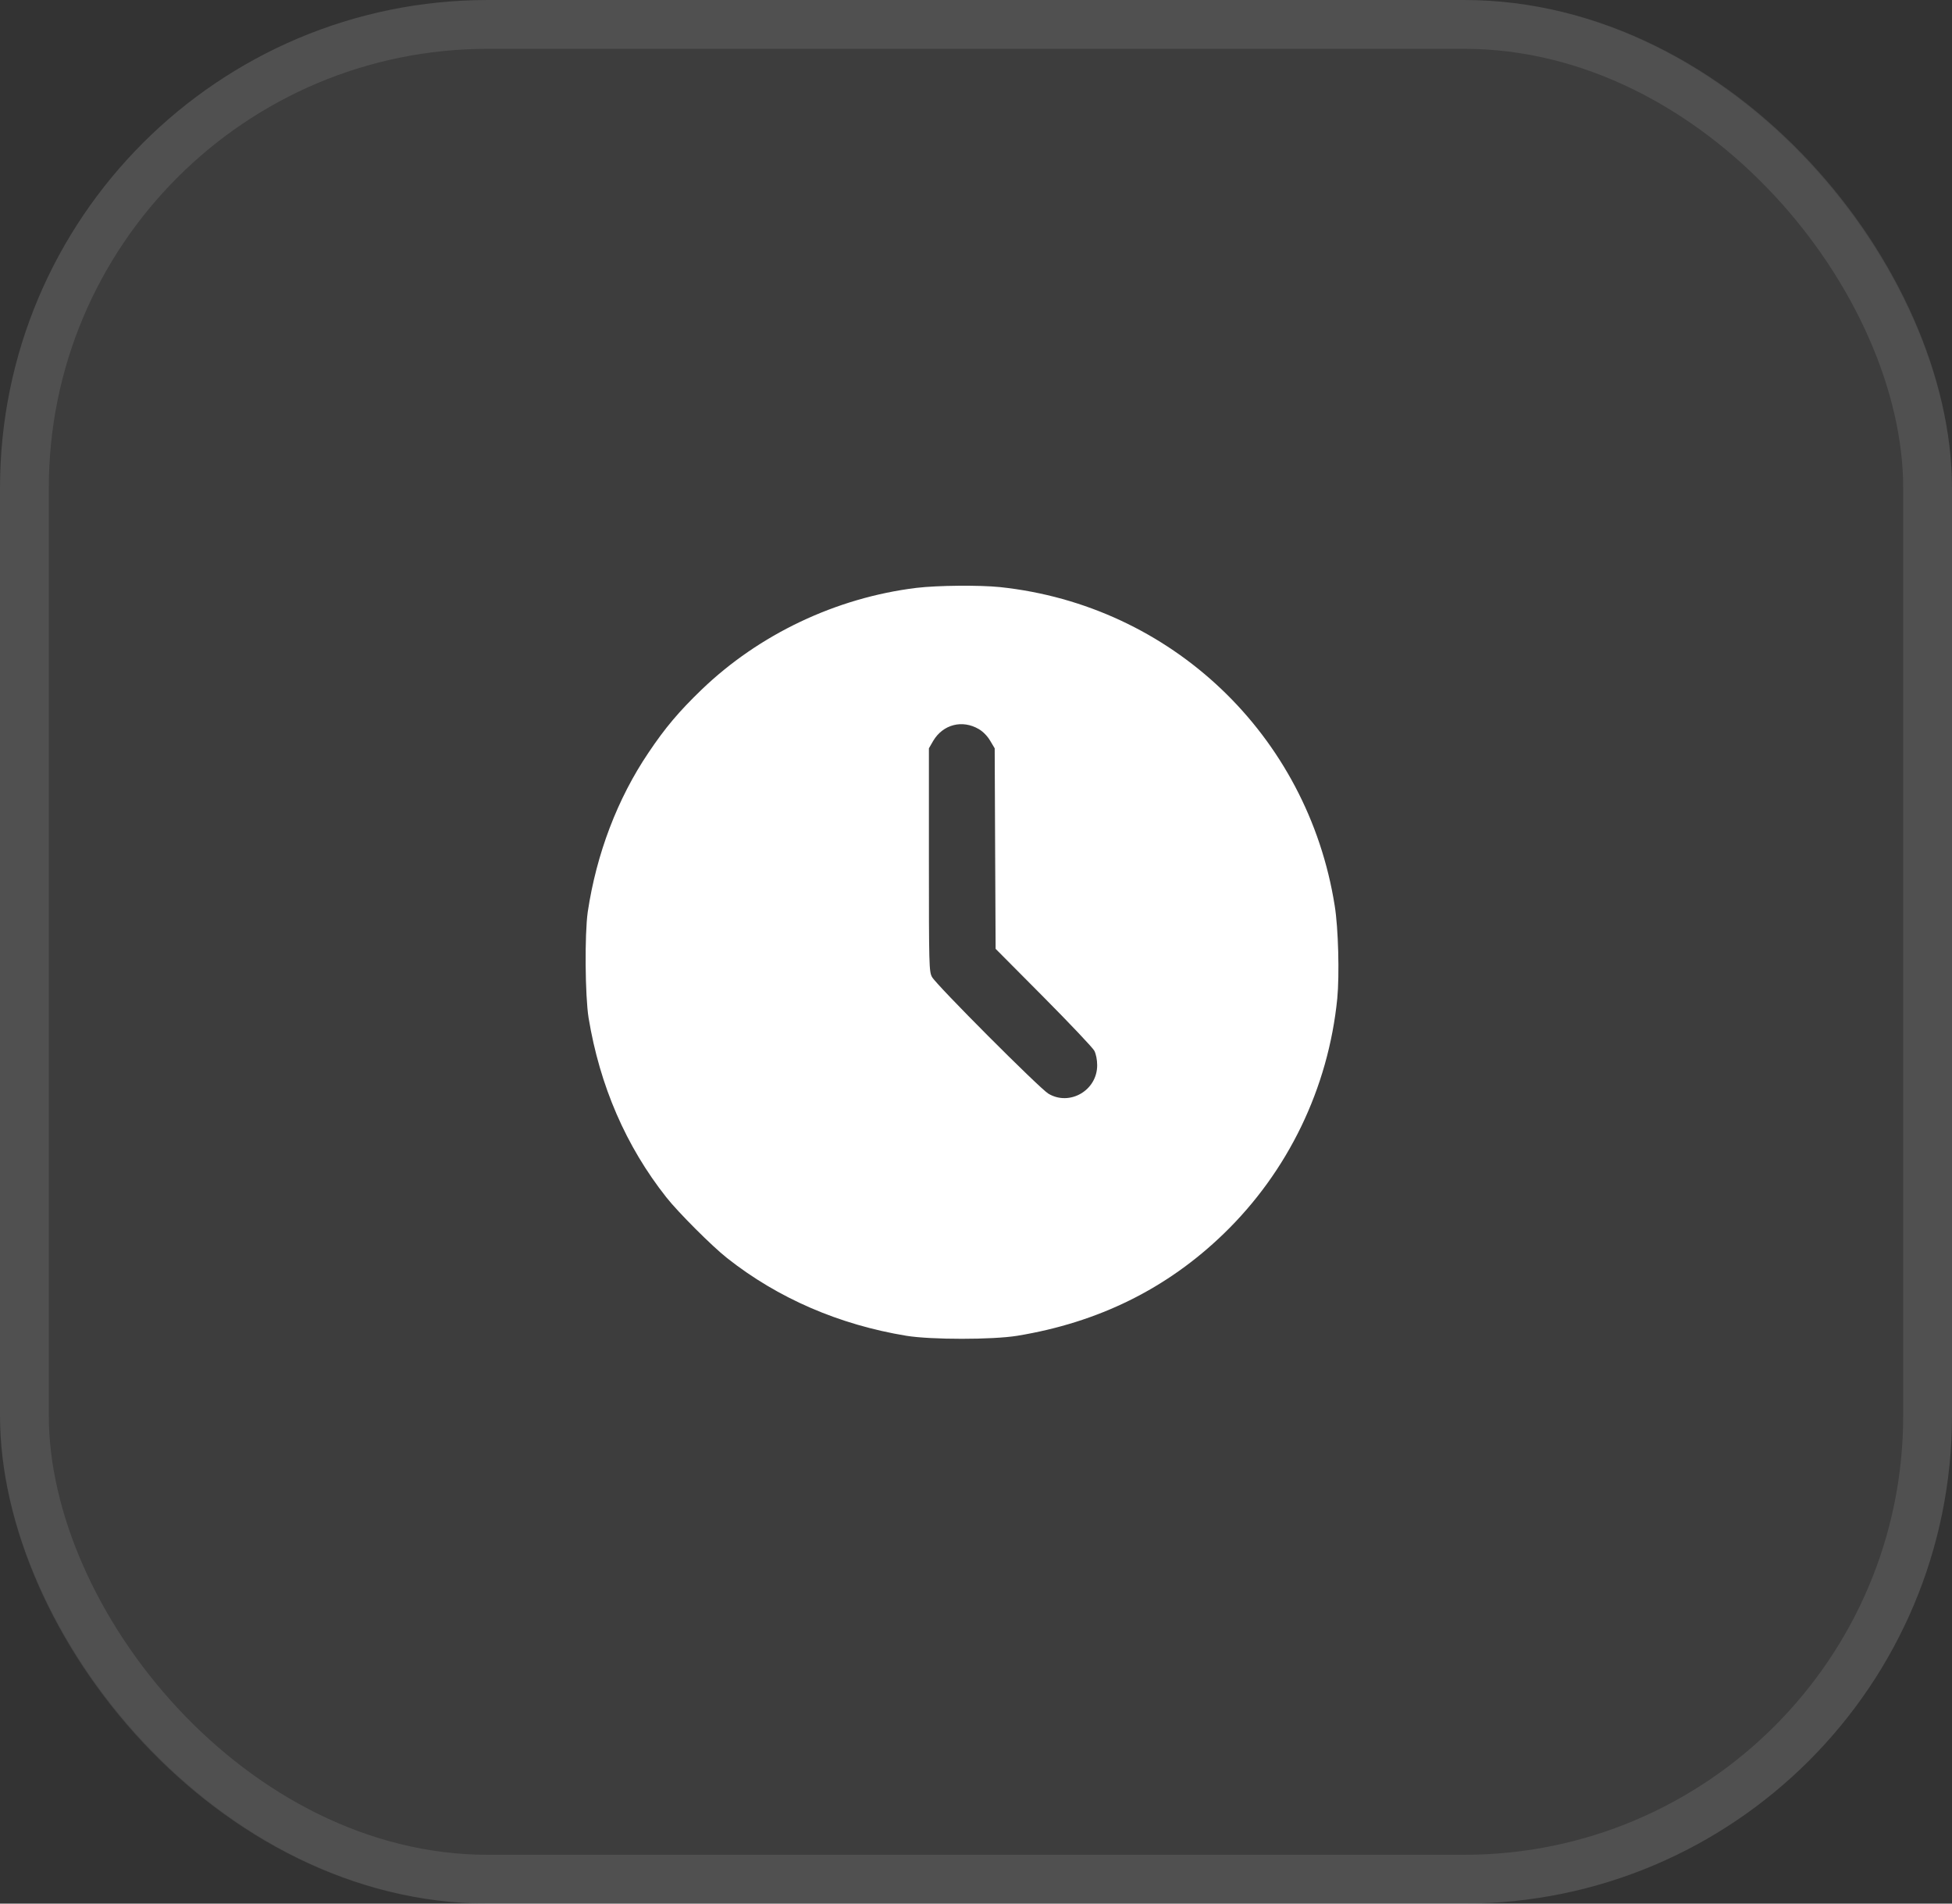 <?xml version="1.0" encoding="UTF-8"?> <svg xmlns="http://www.w3.org/2000/svg" width="40" height="39" viewBox="0 0 40 39" fill="none"><rect x="0" y="0" width="40" height="39" fill="#333333" stroke="none"/><rect width="40" height="39" rx="10" fill="white" fill-opacity="0.05"></rect><rect x="0.5" y="0.5" width="39" height="38" rx="9.5" stroke="white" stroke-opacity="0.1"></rect><path d="M18.779 12.044C17.136 12.245 15.555 12.994 14.371 14.135C13.918 14.572 13.632 14.907 13.287 15.423C12.652 16.363 12.222 17.494 12.044 18.683C11.979 19.14 11.989 20.402 12.061 20.853C12.291 22.246 12.827 23.482 13.652 24.527C13.892 24.833 14.595 25.536 14.901 25.776C15.942 26.598 17.195 27.14 18.575 27.367C19.084 27.449 20.333 27.449 20.843 27.367C22.509 27.094 23.913 26.401 25.076 25.276C26.394 24.001 27.219 22.296 27.403 20.458C27.449 19.978 27.426 19.015 27.35 18.552C26.795 15.058 24.001 12.399 20.491 12.028C20.067 11.985 19.219 11.992 18.779 12.044ZM20.057 14.937C20.146 14.989 20.235 15.081 20.291 15.177L20.383 15.331L20.392 17.385L20.402 19.439L21.382 20.425C21.921 20.968 22.391 21.464 22.424 21.526C22.46 21.595 22.483 21.714 22.483 21.822C22.486 22.338 21.921 22.667 21.484 22.407C21.303 22.299 19.18 20.172 19.098 20.015C19.038 19.906 19.035 19.778 19.035 17.615V15.331L19.124 15.177C19.324 14.841 19.719 14.739 20.057 14.937Z" fill="white"></path></svg> 